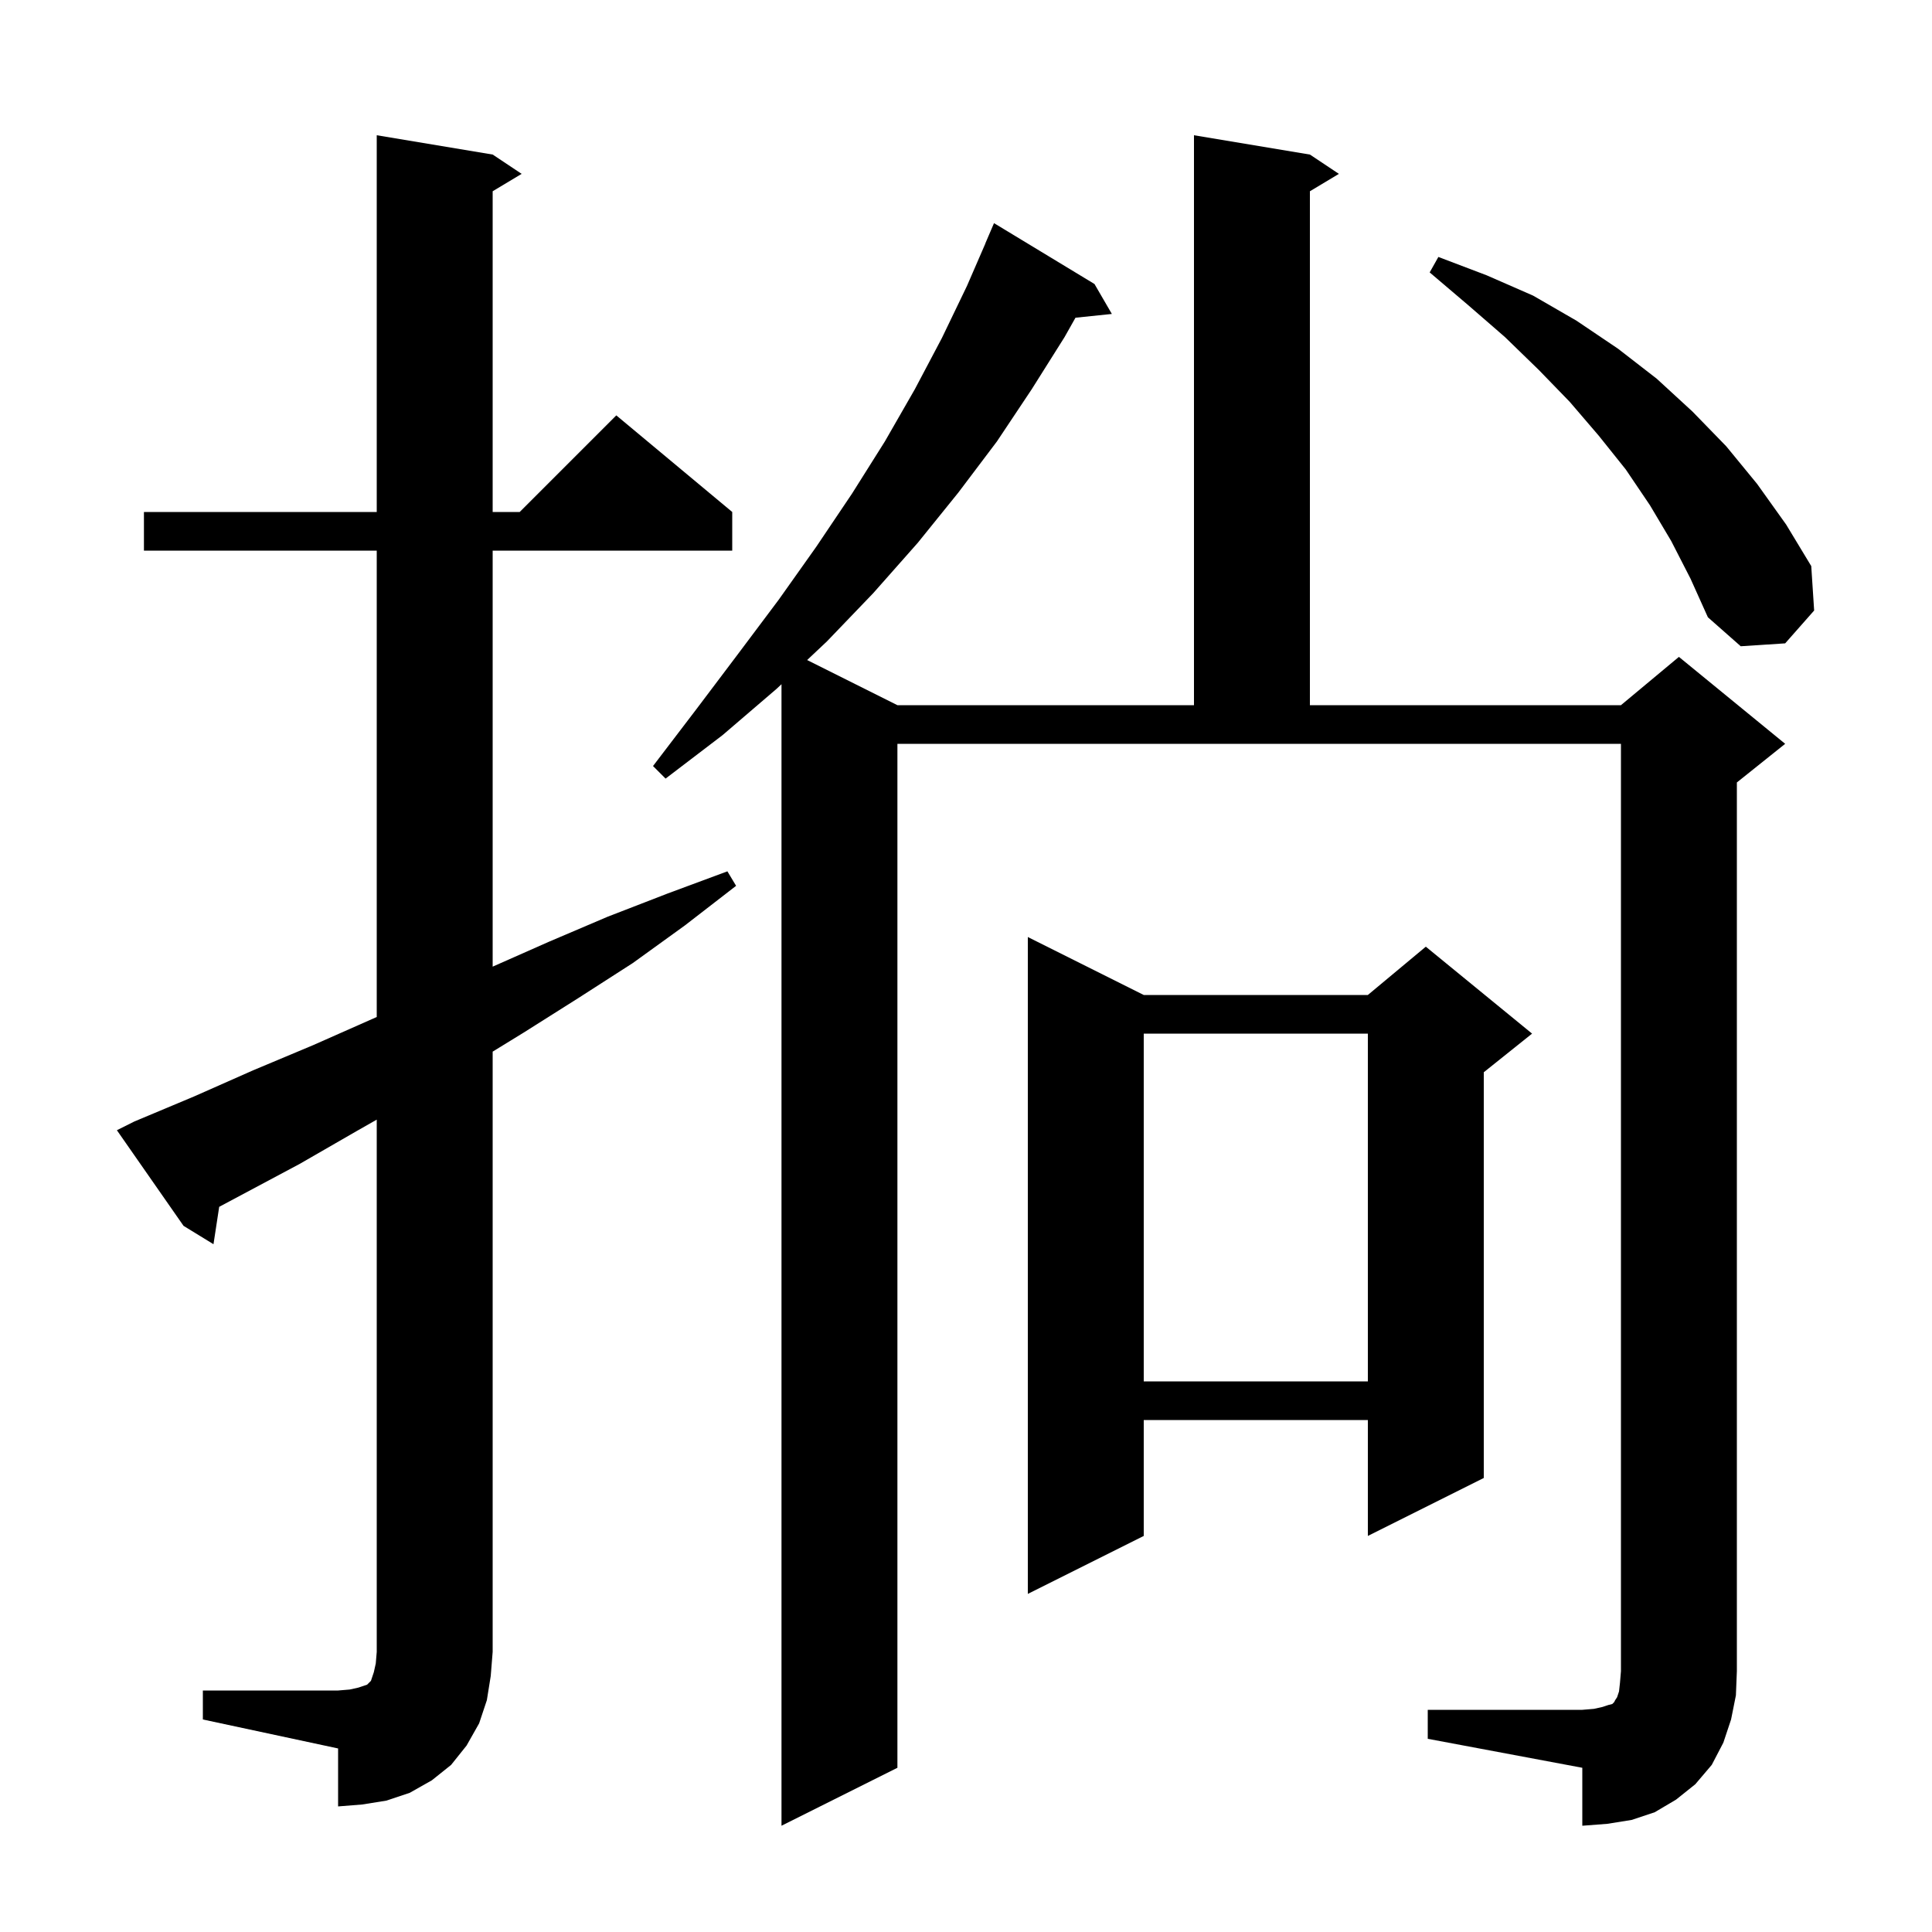 <svg xmlns="http://www.w3.org/2000/svg" xmlns:xlink="http://www.w3.org/1999/xlink" version="1.1" baseProfile="full" viewBox="0 0 200 200" width="200" height="200"><g fill="currentColor"><path d="M 147.8 177.0 L 163.8 177.0 L 165.0 176.9 L 165.9 176.7 L 166.5 176.5 L 166.9 176.4 L 167.1 176.2 L 167.2 176.0 L 167.4 175.7 L 167.6 175.1 L 167.7 174.2 L 167.8 173.0 L 167.8 77.0 L 92.9 77.0 L 92.9 183.0 L 80.9 189.0 L 80.9 70.829 L 80.4 71.3 L 74.8 76.1 L 68.9 80.6 L 67.6 79.3 L 72.1 73.4 L 76.4 67.7 L 80.6 62.1 L 84.5 56.6 L 88.2 51.1 L 91.6 45.7 L 94.7 40.3 L 97.5 35.0 L 100.1 29.6 L 102.008 25.203 L 102.0 25.2 L 102.9 23.1 L 113.3 29.4 L 115.1 32.5 L 111.333 32.89 L 110.2 34.9 L 106.8 40.3 L 103.2 45.7 L 99.2 51.0 L 95.0 56.2 L 90.4 61.4 L 85.6 66.4 L 83.555 68.327 L 92.9 73.0 L 123.6 73.0 L 123.6 14.0 L 135.6 16.0 L 138.6 18.0 L 135.6 19.8 L 135.6 73.0 L 167.8 73.0 L 173.8 68.0 L 184.8 77.0 L 179.8 81.0 L 179.8 173.0 L 179.7 175.5 L 179.2 178.0 L 178.4 180.4 L 177.2 182.7 L 175.5 184.7 L 173.5 186.3 L 171.3 187.6 L 168.9 188.4 L 166.4 188.8 L 163.8 189.0 L 163.8 183.0 L 147.8 180.0 Z M 21.0 175.0 L 35.0 175.0 L 36.2 174.9 L 37.1 174.7 L 38.0 174.4 L 38.4 174.0 L 38.7 173.1 L 38.9 172.2 L 39.0 171.0 L 39.0 115.905 L 36.9 117.1 L 31.0 120.5 L 22.691 124.931 L 22.1 128.8 L 19.0 126.9 L 12.1 117.0 L 13.9 116.1 L 20.1 113.5 L 26.2 110.8 L 32.4 108.2 L 39.0 105.279 L 39.0 57.0 L 14.9 57.0 L 14.9 53.0 L 39.0 53.0 L 39.0 14.0 L 51.0 16.0 L 54.0 18.0 L 51.0 19.8 L 51.0 53.0 L 53.8 53.0 L 63.8 43.0 L 75.8 53.0 L 75.8 57.0 L 51.0 57.0 L 51.0 100.067 L 56.8 97.5 L 62.9 94.9 L 69.1 92.5 L 75.3 90.2 L 76.2 91.7 L 70.9 95.8 L 65.5 99.7 L 59.9 103.3 L 54.2 106.9 L 51.0 108.865 L 51.0 171.0 L 50.8 173.5 L 50.4 176.0 L 49.6 178.4 L 48.3 180.7 L 46.7 182.7 L 44.7 184.3 L 42.4 185.6 L 40.0 186.4 L 37.5 186.8 L 35.0 187.0 L 35.0 181.0 L 21.0 178.0 Z M 118.4 103.0 L 141.6 103.0 L 147.6 98.0 L 158.6 107.0 L 153.6 111.0 L 153.6 153.0 L 141.6 159.0 L 141.6 147.0 L 118.4 147.0 L 118.4 159.0 L 106.4 165.0 L 106.4 97.0 Z M 118.4 107.0 L 118.4 143.0 L 141.6 143.0 L 141.6 107.0 Z M 173.0 56.0 L 170.8 52.3 L 168.3 48.6 L 165.5 45.1 L 162.5 41.6 L 159.3 38.3 L 155.8 34.9 L 152.0 31.6 L 148.0 28.2 L 148.9 26.6 L 153.9 28.5 L 158.7 30.6 L 163.2 33.2 L 167.5 36.1 L 171.5 39.2 L 175.2 42.6 L 178.7 46.2 L 181.9 50.1 L 184.9 54.3 L 187.5 58.6 L 187.8 63.2 L 184.8 66.6 L 180.2 66.9 L 176.8 63.9 L 175.0 59.9 Z "/></g></svg>